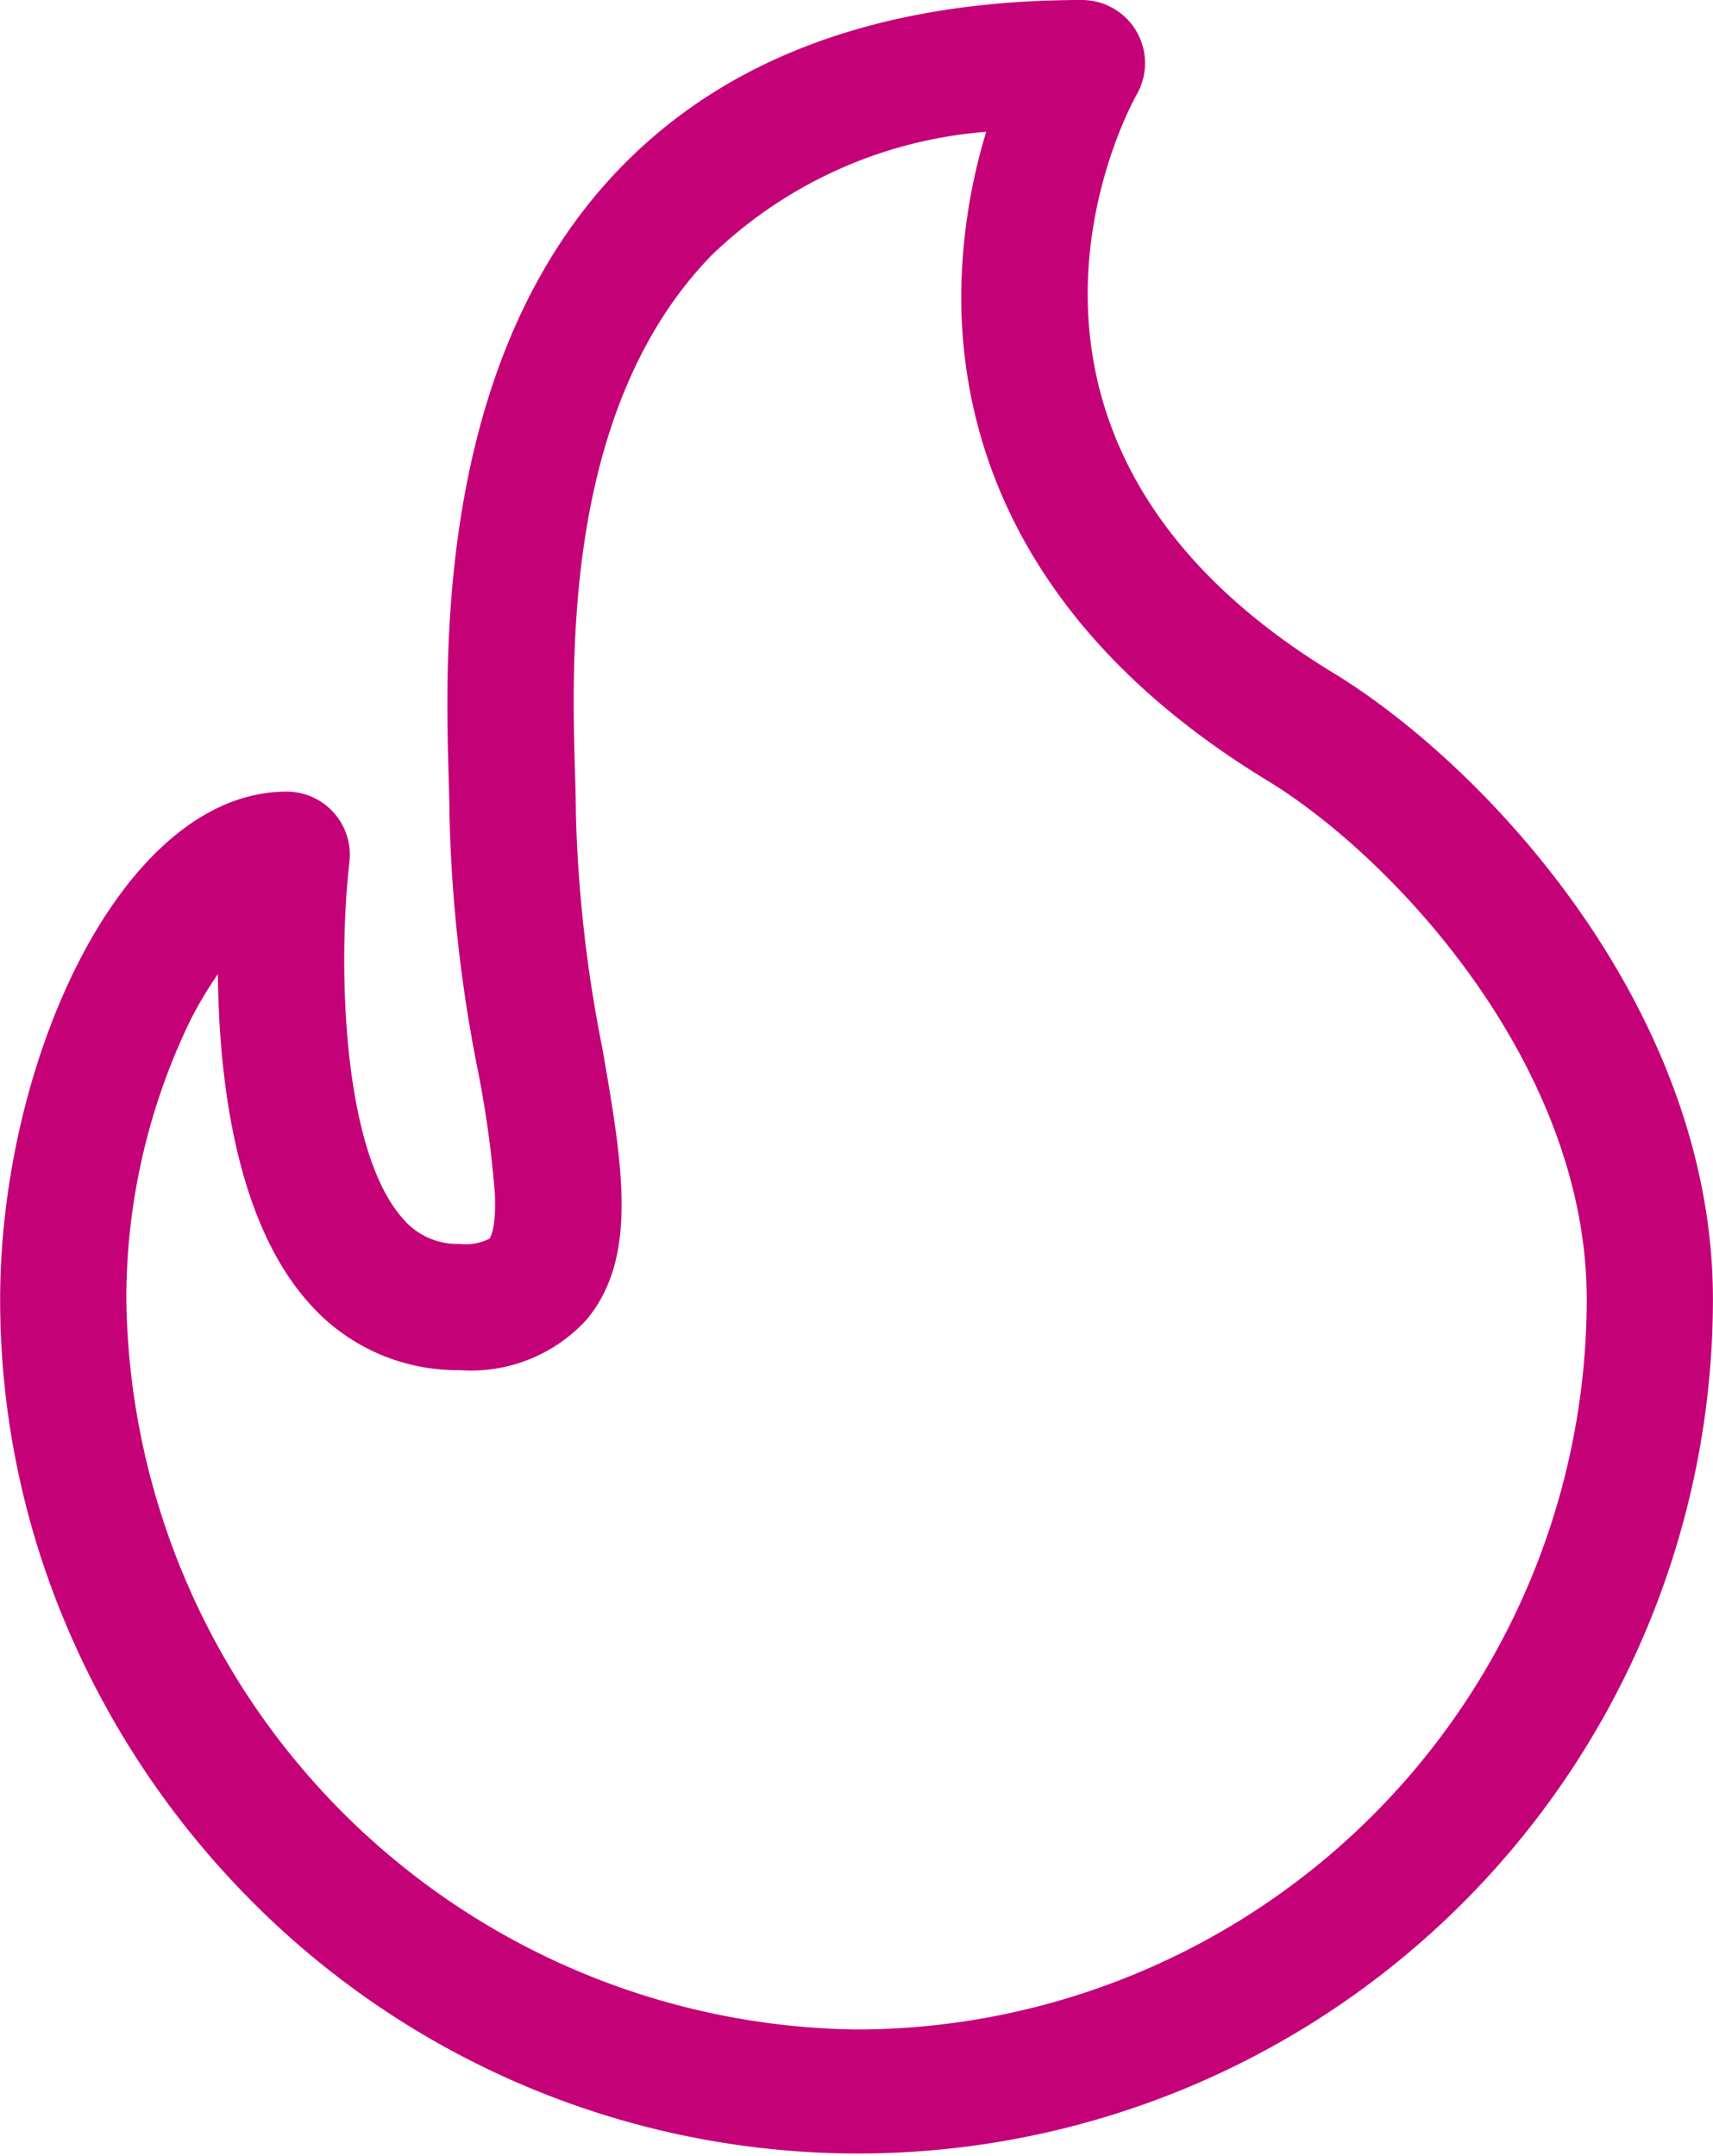 <svg xmlns="http://www.w3.org/2000/svg" width="48.081" height="60.519"><path d="M37.423 18.89c-10.802-6.572-5.734-15.848-5.519-16.234A1.773 1.773 0 0030.366 0c-5.561 0-9.915 1.58-12.942 4.7-5.172 5.324-4.932 13.611-4.83 17.15.011.392.021.731.021.982a41.243 41.243 0 00.793 7.193 29.442 29.442 0 01.483 3.506c.039 1-.144 1.232-.151 1.241a1.455 1.455 0 01-.832.147 1.988 1.988 0 01-1.6-.71c-1.711-1.919-1.829-7.158-1.5-10.008a1.773 1.773 0 00-1.761-1.978c-4.6 0-8.043 7.528-8.043 14.259a23.4 23.4 0 001.885 9.209 24.452 24.452 0 005.143 7.647 23.993 23.993 0 0041.047-16.86c.002-8.147-6.372-14.978-10.656-17.588zM24.04 56.973A20.769 20.769 0 013.546 36.478 17.937 17.937 0 015.315 28.7a10.694 10.694 0 01.8-1.352c.03 2.925.493 6.913 2.544 9.216a5.547 5.547 0 004.253 1.9 4.39 4.39 0 003.545-1.41c1.471-1.749 1.02-4.348.448-7.638a38.43 38.43 0 01-.741-6.586c0-.3-.011-.665-.023-1.085-.1-3.352-.3-10.327 3.829-14.576A12.489 12.489 0 0127.681 3.7a16.192 16.192 0 00-.7 4.528c-.027 3.842 1.443 9.337 8.6 13.69 3.462 2.106 8.956 7.922 8.956 14.559A20.518 20.518 0 0124.04 56.973z" fill="#c50178"/></svg>